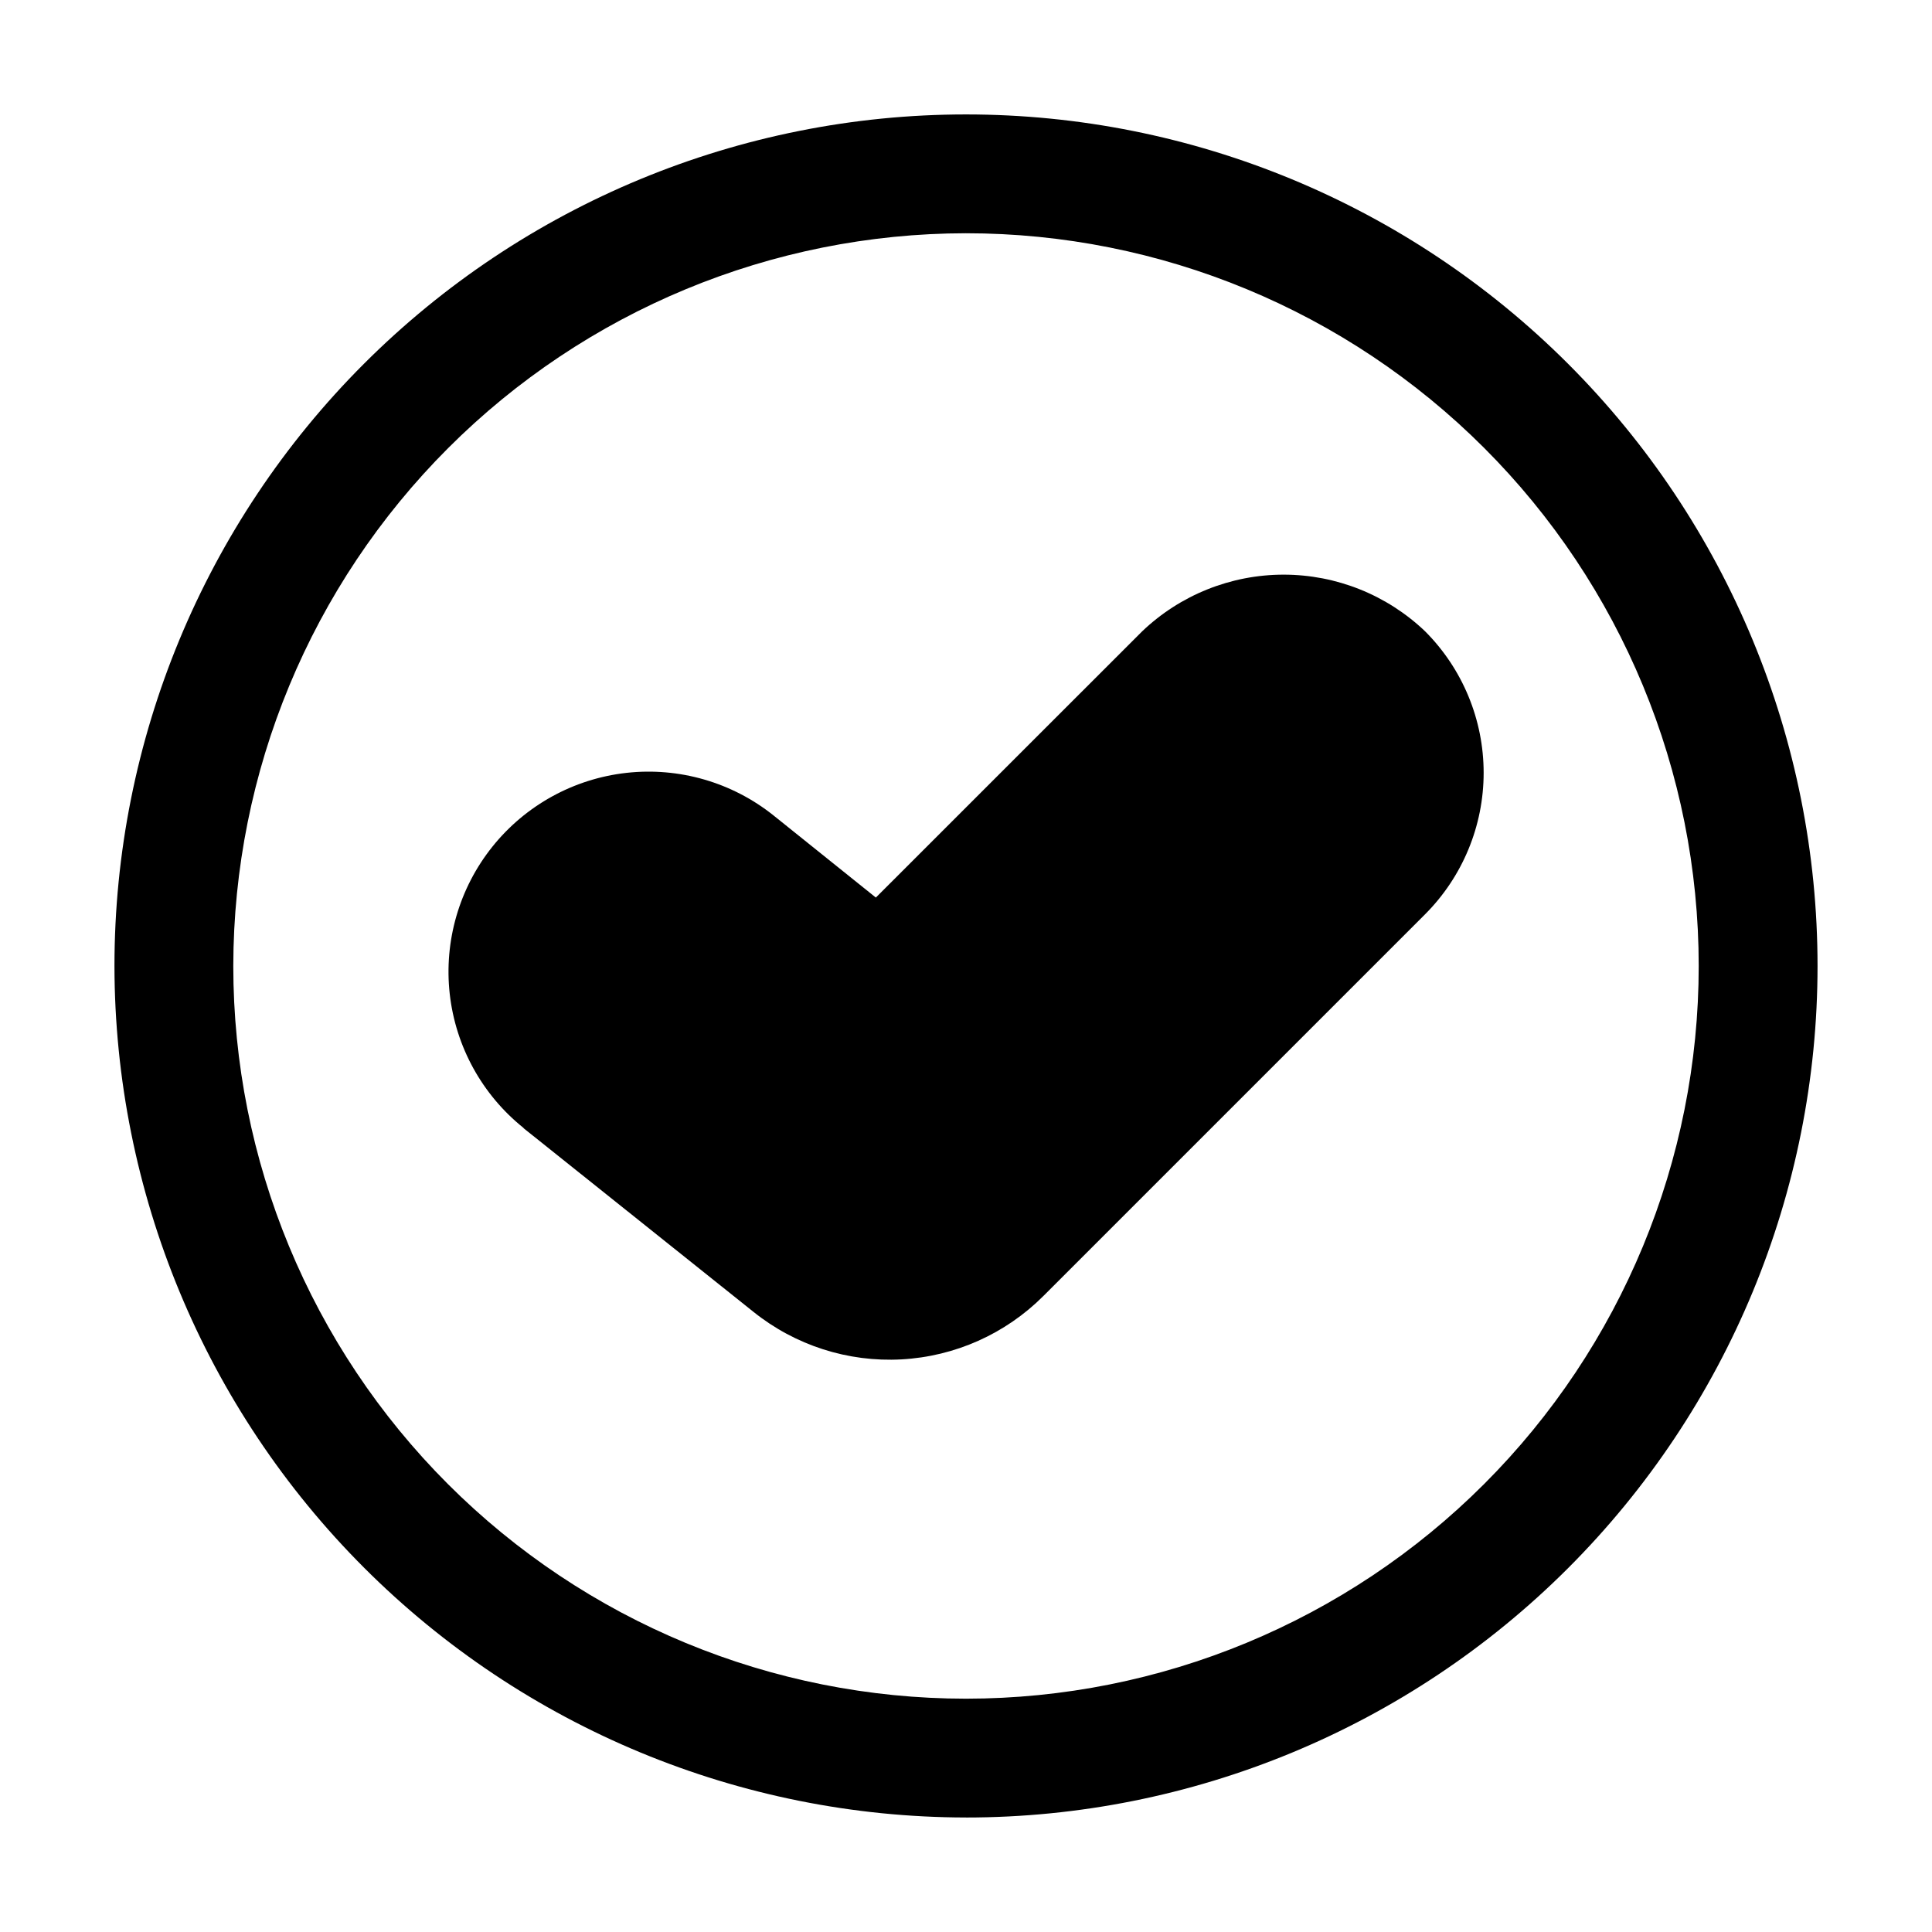 <?xml version="1.0" encoding="UTF-8"?>
<!-- Uploaded to: SVG Repo, www.svgrepo.com, Generator: SVG Repo Mixer Tools -->
<svg fill="#000000" width="800px" height="800px" version="1.1" viewBox="144 144 512 512" xmlns="http://www.w3.org/2000/svg">
 <g>
  <path d="m282.76 442.99 60.879 48.637c11.078 8.902 25.055 13.398 39.25 12.625 14.191-0.773 27.598-6.766 37.641-16.824l101.14-101.14c9.934-9.949 15.512-23.434 15.512-37.488 0-14.059-5.578-27.543-15.512-37.492-10.102-9.641-23.527-15.02-37.492-15.02-13.961 0-27.391 5.379-37.492 15.02l-70.574 70.555-27.102-21.75c-10.98-8.785-25.004-12.848-38.98-11.297-13.977 1.555-26.766 8.598-35.551 19.578-8.785 10.98-12.848 25.004-11.297 38.98 1.555 13.98 8.598 26.766 19.578 35.551z"/>
  <path d="m400 625.66c59.848 0 117.25-23.777 159.57-66.098 42.32-42.32 66.098-99.719 66.098-159.57 0-59.852-23.777-117.25-66.098-159.57-42.32-42.32-99.719-66.098-159.57-66.098-59.852 0-117.25 23.777-159.57 66.098-42.32 42.32-66.098 99.719-66.098 159.57 0.07 59.828 23.863 117.19 66.172 159.49 42.305 42.309 99.664 66.105 159.5 66.172zm0-419.84v-0.004c51.496 0 100.89 20.461 137.3 56.875 36.418 36.414 56.875 85.805 56.875 137.3 0 51.496-20.457 100.89-56.875 137.3-36.414 36.418-85.805 56.875-137.3 56.875-51.5 0-100.89-20.457-137.3-56.875-36.414-36.414-56.875-85.805-56.875-137.3 0.059-51.484 20.531-100.84 56.938-137.24 36.402-36.406 85.758-56.879 137.24-56.938z"/>
 </g>
</svg>